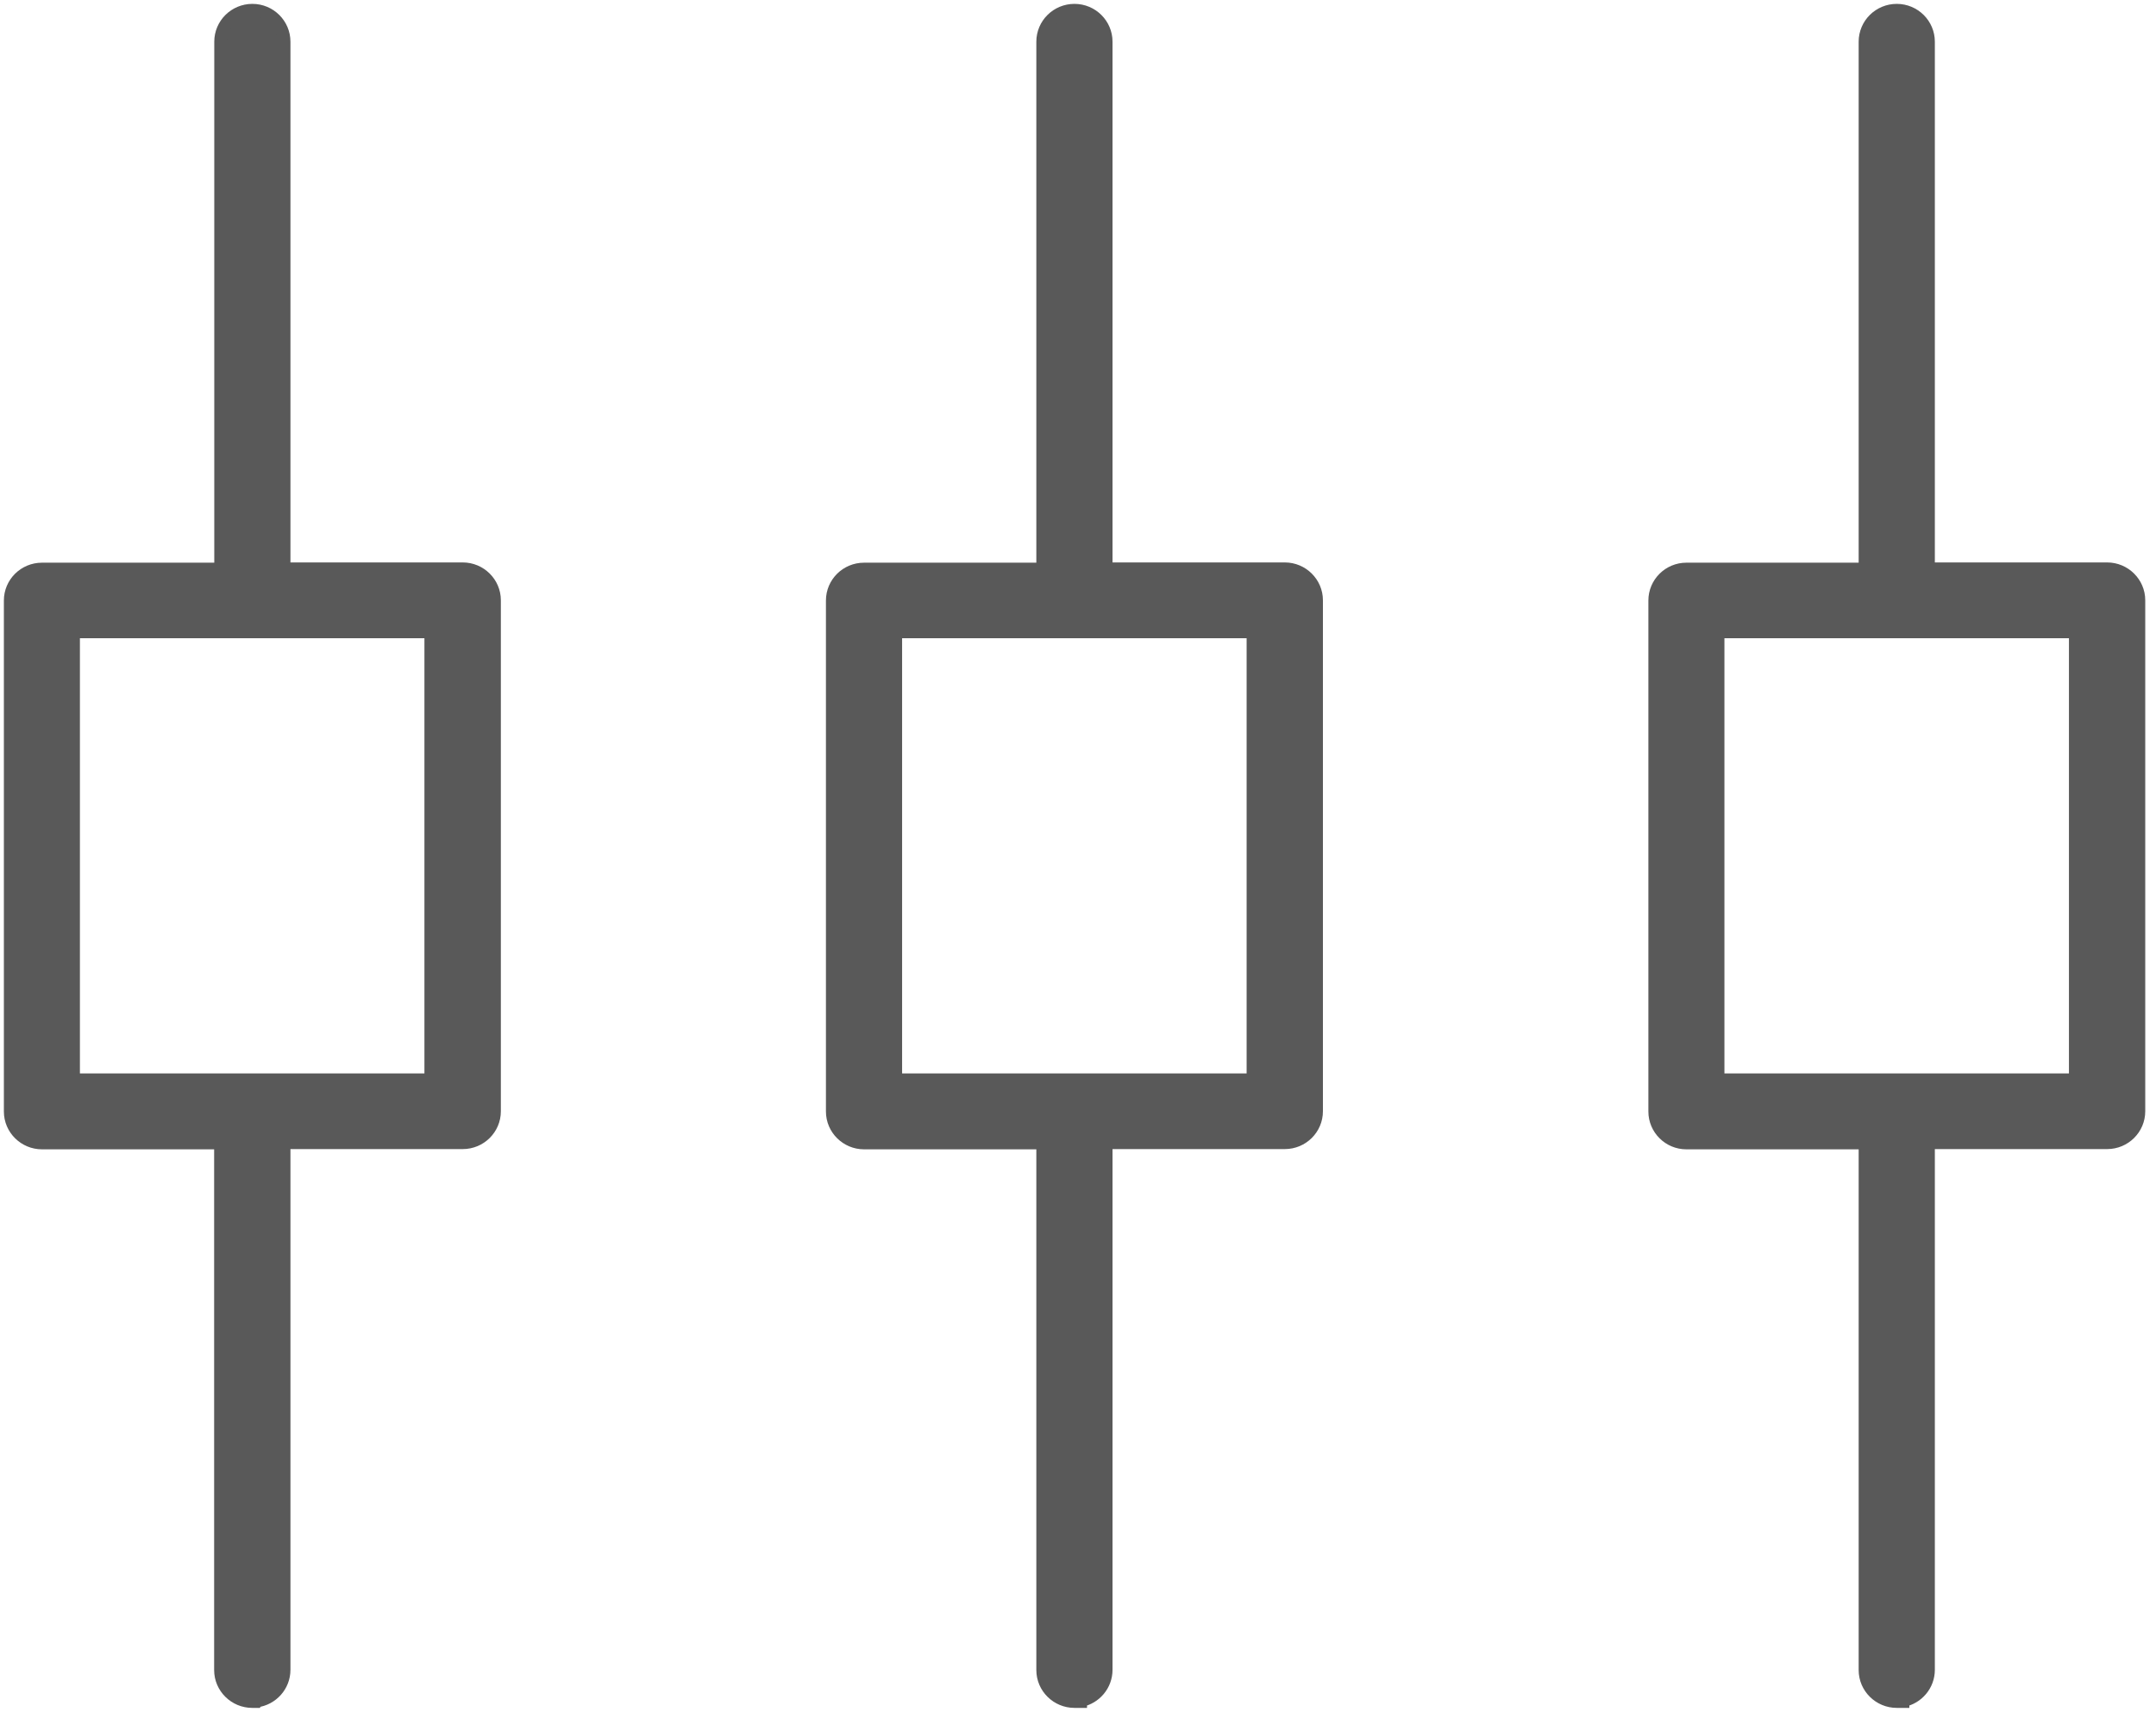 <?xml version="1.0" encoding="UTF-8"?>
<svg xmlns="http://www.w3.org/2000/svg" width="131" height="104" viewBox="0 0 131 104" fill="none">
  <path d="M115.248 103.382H115.63V103.33C116.515 103.153 117.18 102.378 117.18 101.451V69.431H128.032C129.1 69.431 129.964 68.572 129.964 67.515V36.47C129.964 35.411 129.091 34.554 128.032 34.554H117.18V2.534C117.18 1.476 116.316 0.618 115.248 0.618C114.18 0.618 113.316 1.476 113.316 2.534V34.569H102.463C101.402 34.569 100.539 35.429 100.539 36.485V67.53C100.539 68.586 101.402 69.446 102.463 69.446H113.316V101.466C113.316 102.525 114.189 103.382 115.248 103.382ZM126.093 38.394V65.598H104.395V38.394H126.093Z" fill="#595959" stroke="#595959" stroke-width="0.765"></path>
  <path d="M65.283 103.382H65.665V103.33C66.55 103.153 67.215 102.378 67.215 101.451V69.431H78.067C79.135 69.431 79.999 68.572 79.999 67.515V36.47C79.999 35.411 79.126 34.554 78.067 34.554H67.215V2.534C67.215 1.476 66.351 0.618 65.283 0.618C64.215 0.618 63.351 1.476 63.351 2.534V34.569H52.498C51.431 34.569 50.567 35.428 50.567 36.485V67.53C50.567 68.589 51.44 69.446 52.498 69.446H63.351V101.466C63.351 102.525 64.224 103.382 65.283 103.382ZM76.128 38.394V65.598H54.43V38.394H76.128Z" fill="#595959" stroke="#595959" stroke-width="0.765"></path>
  <path d="M15.326 103.382H15.562L15.578 103.352C16.53 103.233 17.265 102.426 17.265 101.451V69.431H28.118C29.186 69.431 30.05 68.572 30.05 67.515V36.47C30.05 35.411 29.177 34.554 28.118 34.554H17.265V2.534C17.265 1.476 16.401 0.618 15.334 0.618C14.266 0.618 13.402 1.476 13.402 2.534V34.569H2.549C1.481 34.569 0.618 35.428 0.618 36.485V67.53C0.618 68.589 1.49 69.446 2.549 69.446H13.394V101.466C13.394 102.525 14.267 103.382 15.326 103.382ZM26.171 65.598H4.473V38.394H26.171V65.598Z" fill="#595959" stroke="#595959" stroke-width="0.765"></path>
</svg>
